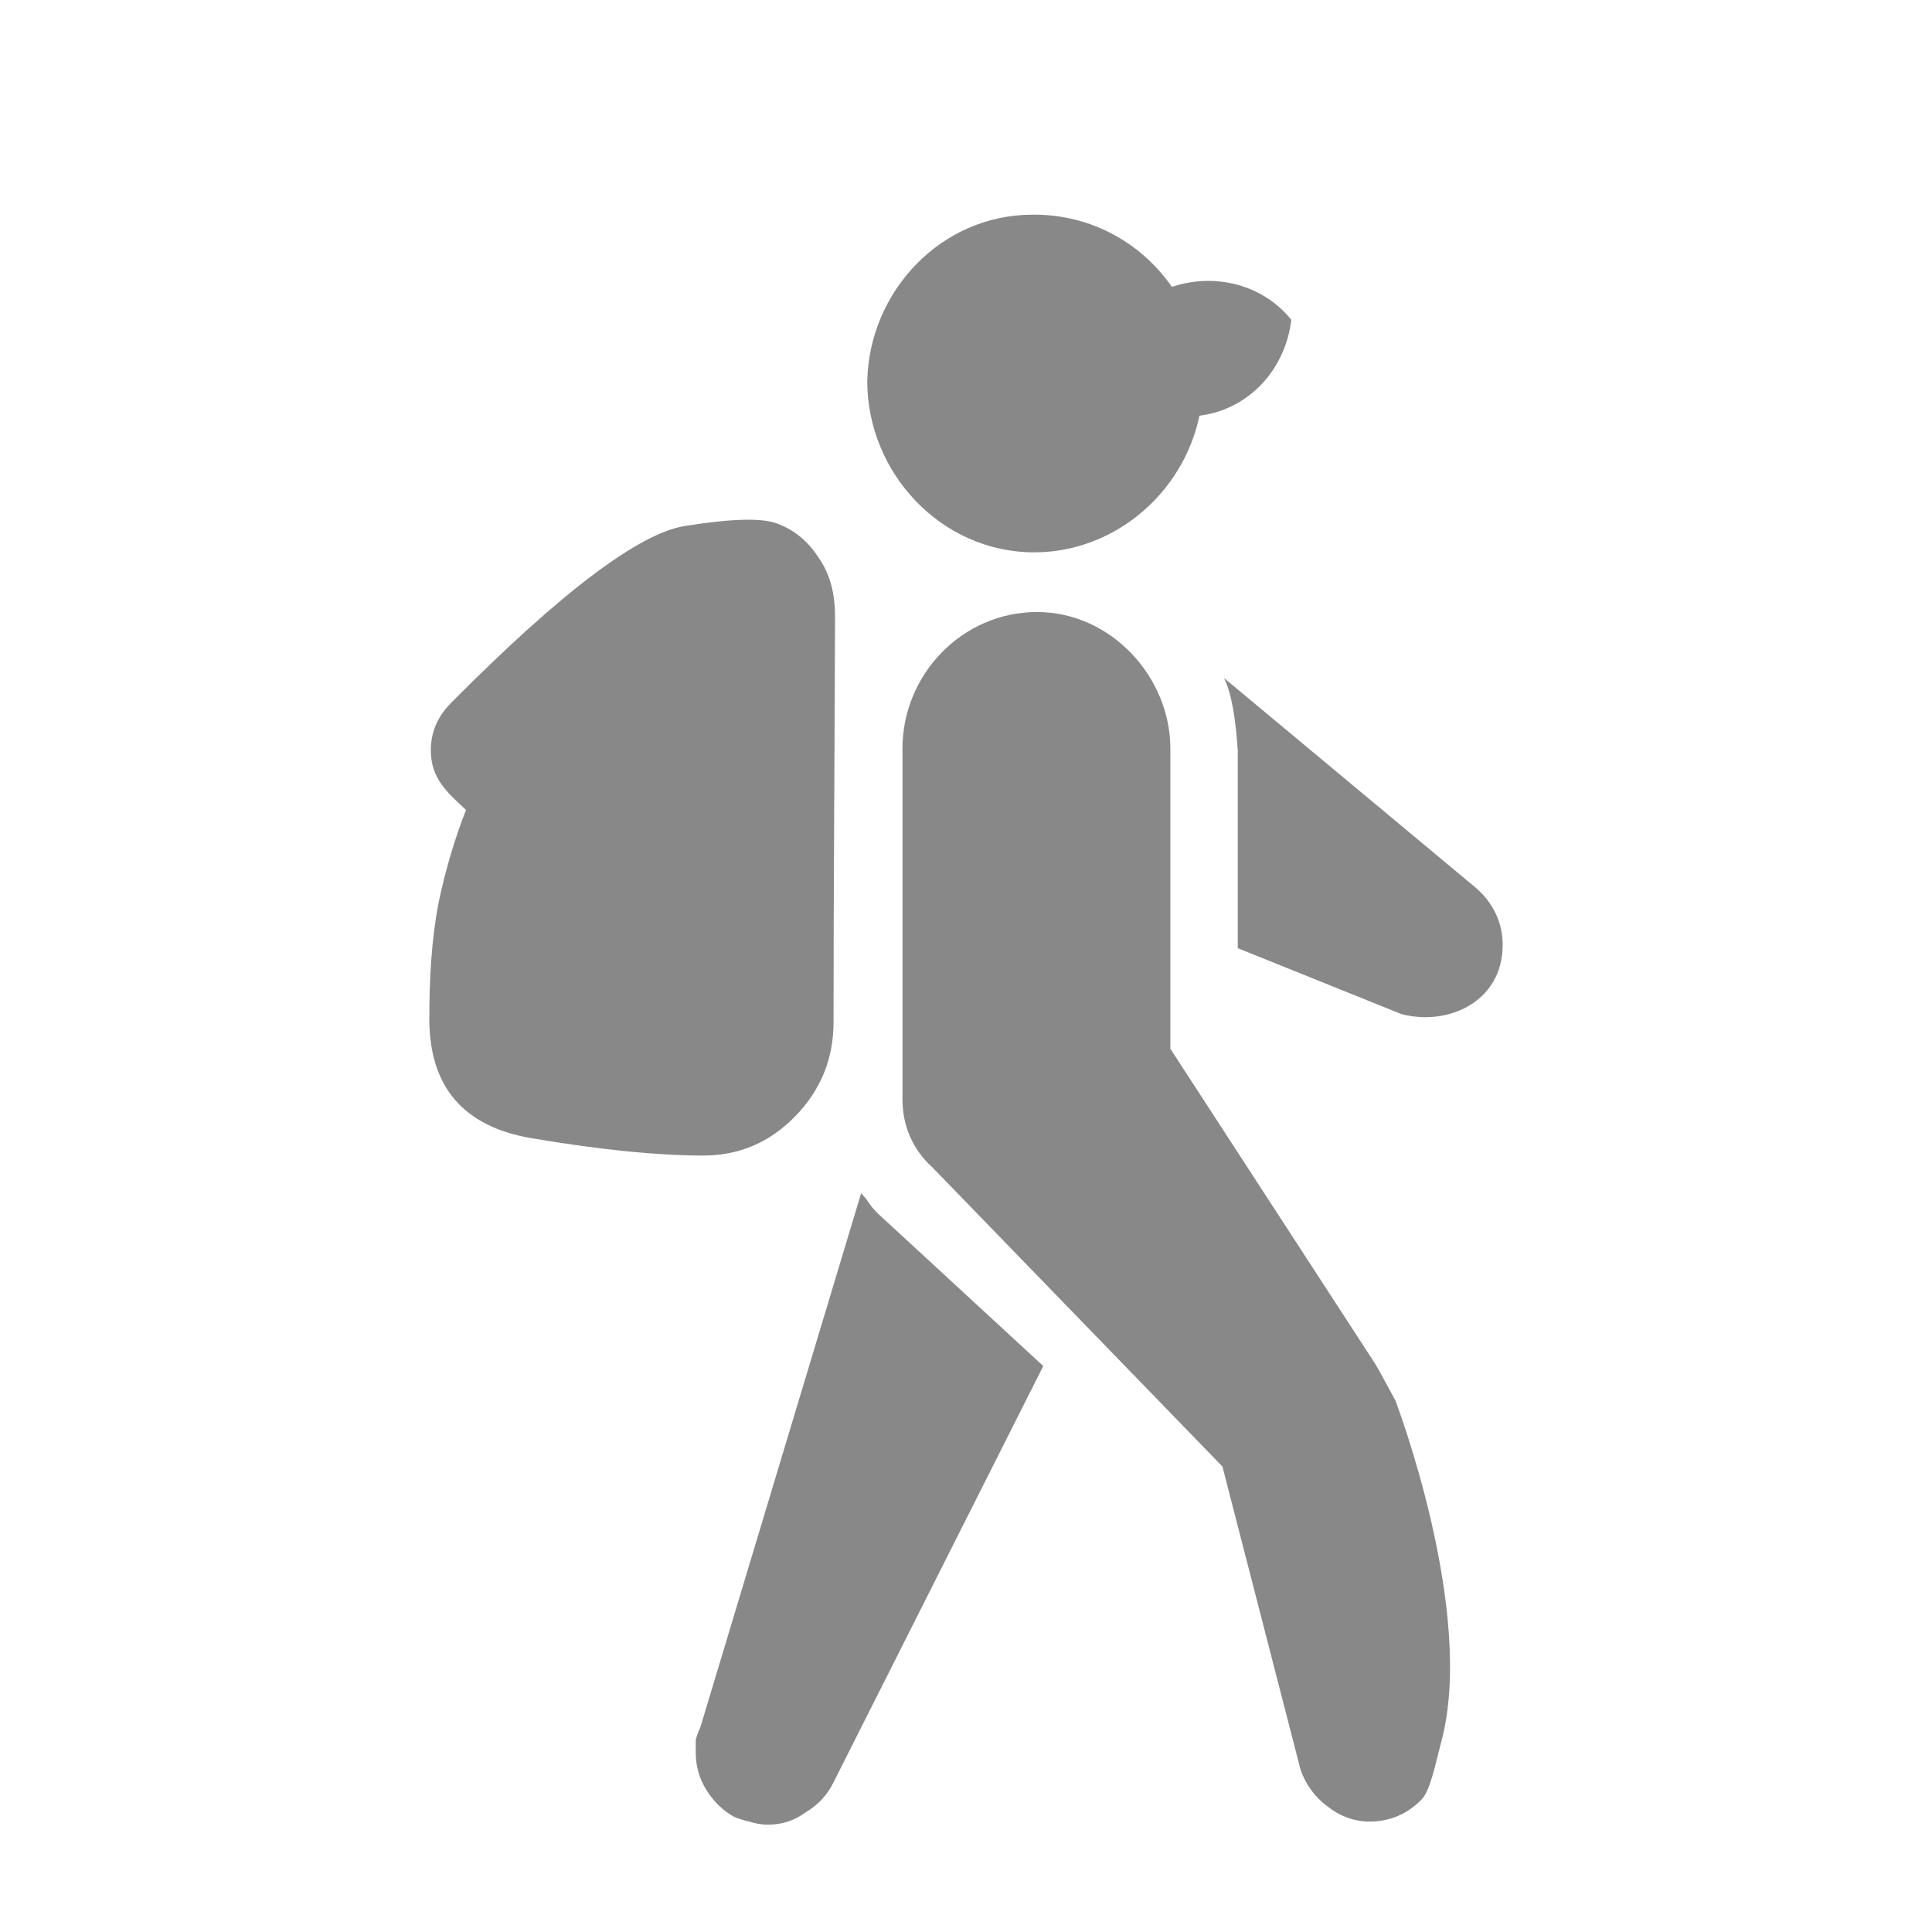 <svg width="18" height="18" viewBox="0 0 18 18" fill="none" xmlns="http://www.w3.org/2000/svg">
<path d="M9.635 5.146C10.38 5.146 11.023 4.598 11.175 3.873C11.639 3.814 11.975 3.442 12.031 2.98C11.768 2.65 11.315 2.538 10.919 2.673C10.635 2.266 10.171 2 9.635 2C9.635 2 9.63 2 9.621 2C8.768 2 8.098 2.713 8.08 3.551C8.08 4.405 8.769 5.146 9.635 5.146ZM13.758 8.278L11.404 6.317C11.48 6.473 11.513 6.717 11.532 6.99V8.834L13.059 9.449C13.503 9.563 14 9.324 14 8.805C14 8.595 13.913 8.418 13.758 8.278ZM8.023 11.117L6.525 16.093C6.506 16.132 6.492 16.171 6.482 16.21C6.482 16.249 6.482 16.288 6.482 16.327C6.482 16.454 6.515 16.571 6.582 16.678C6.649 16.785 6.734 16.868 6.839 16.927C6.886 16.946 6.934 16.961 6.981 16.971C7.039 16.99 7.096 17 7.153 17C7.286 17 7.405 16.961 7.509 16.883C7.623 16.815 7.709 16.722 7.766 16.605L9.72 12.727L8.165 11.293C8.137 11.263 8.113 11.234 8.094 11.205C8.075 11.176 8.051 11.146 8.023 11.117ZM12.816 12.712L10.904 9.771V6.976C10.904 6.302 10.346 5.702 9.663 5.702C8.965 5.702 8.408 6.283 8.408 6.976V10.239C8.408 10.366 8.432 10.483 8.479 10.59C8.527 10.698 8.593 10.79 8.679 10.868L11.389 13.663L12.117 16.488C12.165 16.624 12.245 16.737 12.36 16.824C12.483 16.922 12.616 16.971 12.759 16.971C12.949 16.971 13.111 16.902 13.244 16.766C13.326 16.682 13.372 16.44 13.429 16.224C13.752 15.015 13.001 13.049 13.001 13.049C13.001 13.049 12.825 12.723 12.816 12.712ZM7.78 5.746C7.78 5.541 7.739 5.352 7.623 5.19C7.528 5.044 7.405 4.941 7.253 4.883C7.119 4.824 6.834 4.829 6.397 4.898C5.969 4.956 5.236 5.507 4.2 6.551C4.094 6.66 4.014 6.799 4.014 6.99C4.014 7.25 4.162 7.38 4.342 7.546C4.238 7.81 4.152 8.098 4.086 8.41C4.018 8.768 4 9.129 4 9.493C4 10.127 4.319 10.498 4.956 10.605C5.608 10.715 6.135 10.766 6.553 10.766C6.886 10.766 7.172 10.644 7.409 10.4C7.647 10.156 7.766 9.863 7.766 9.522C7.766 8.263 7.776 7.005 7.78 5.746Z" fill="#888888"/>
</svg>
